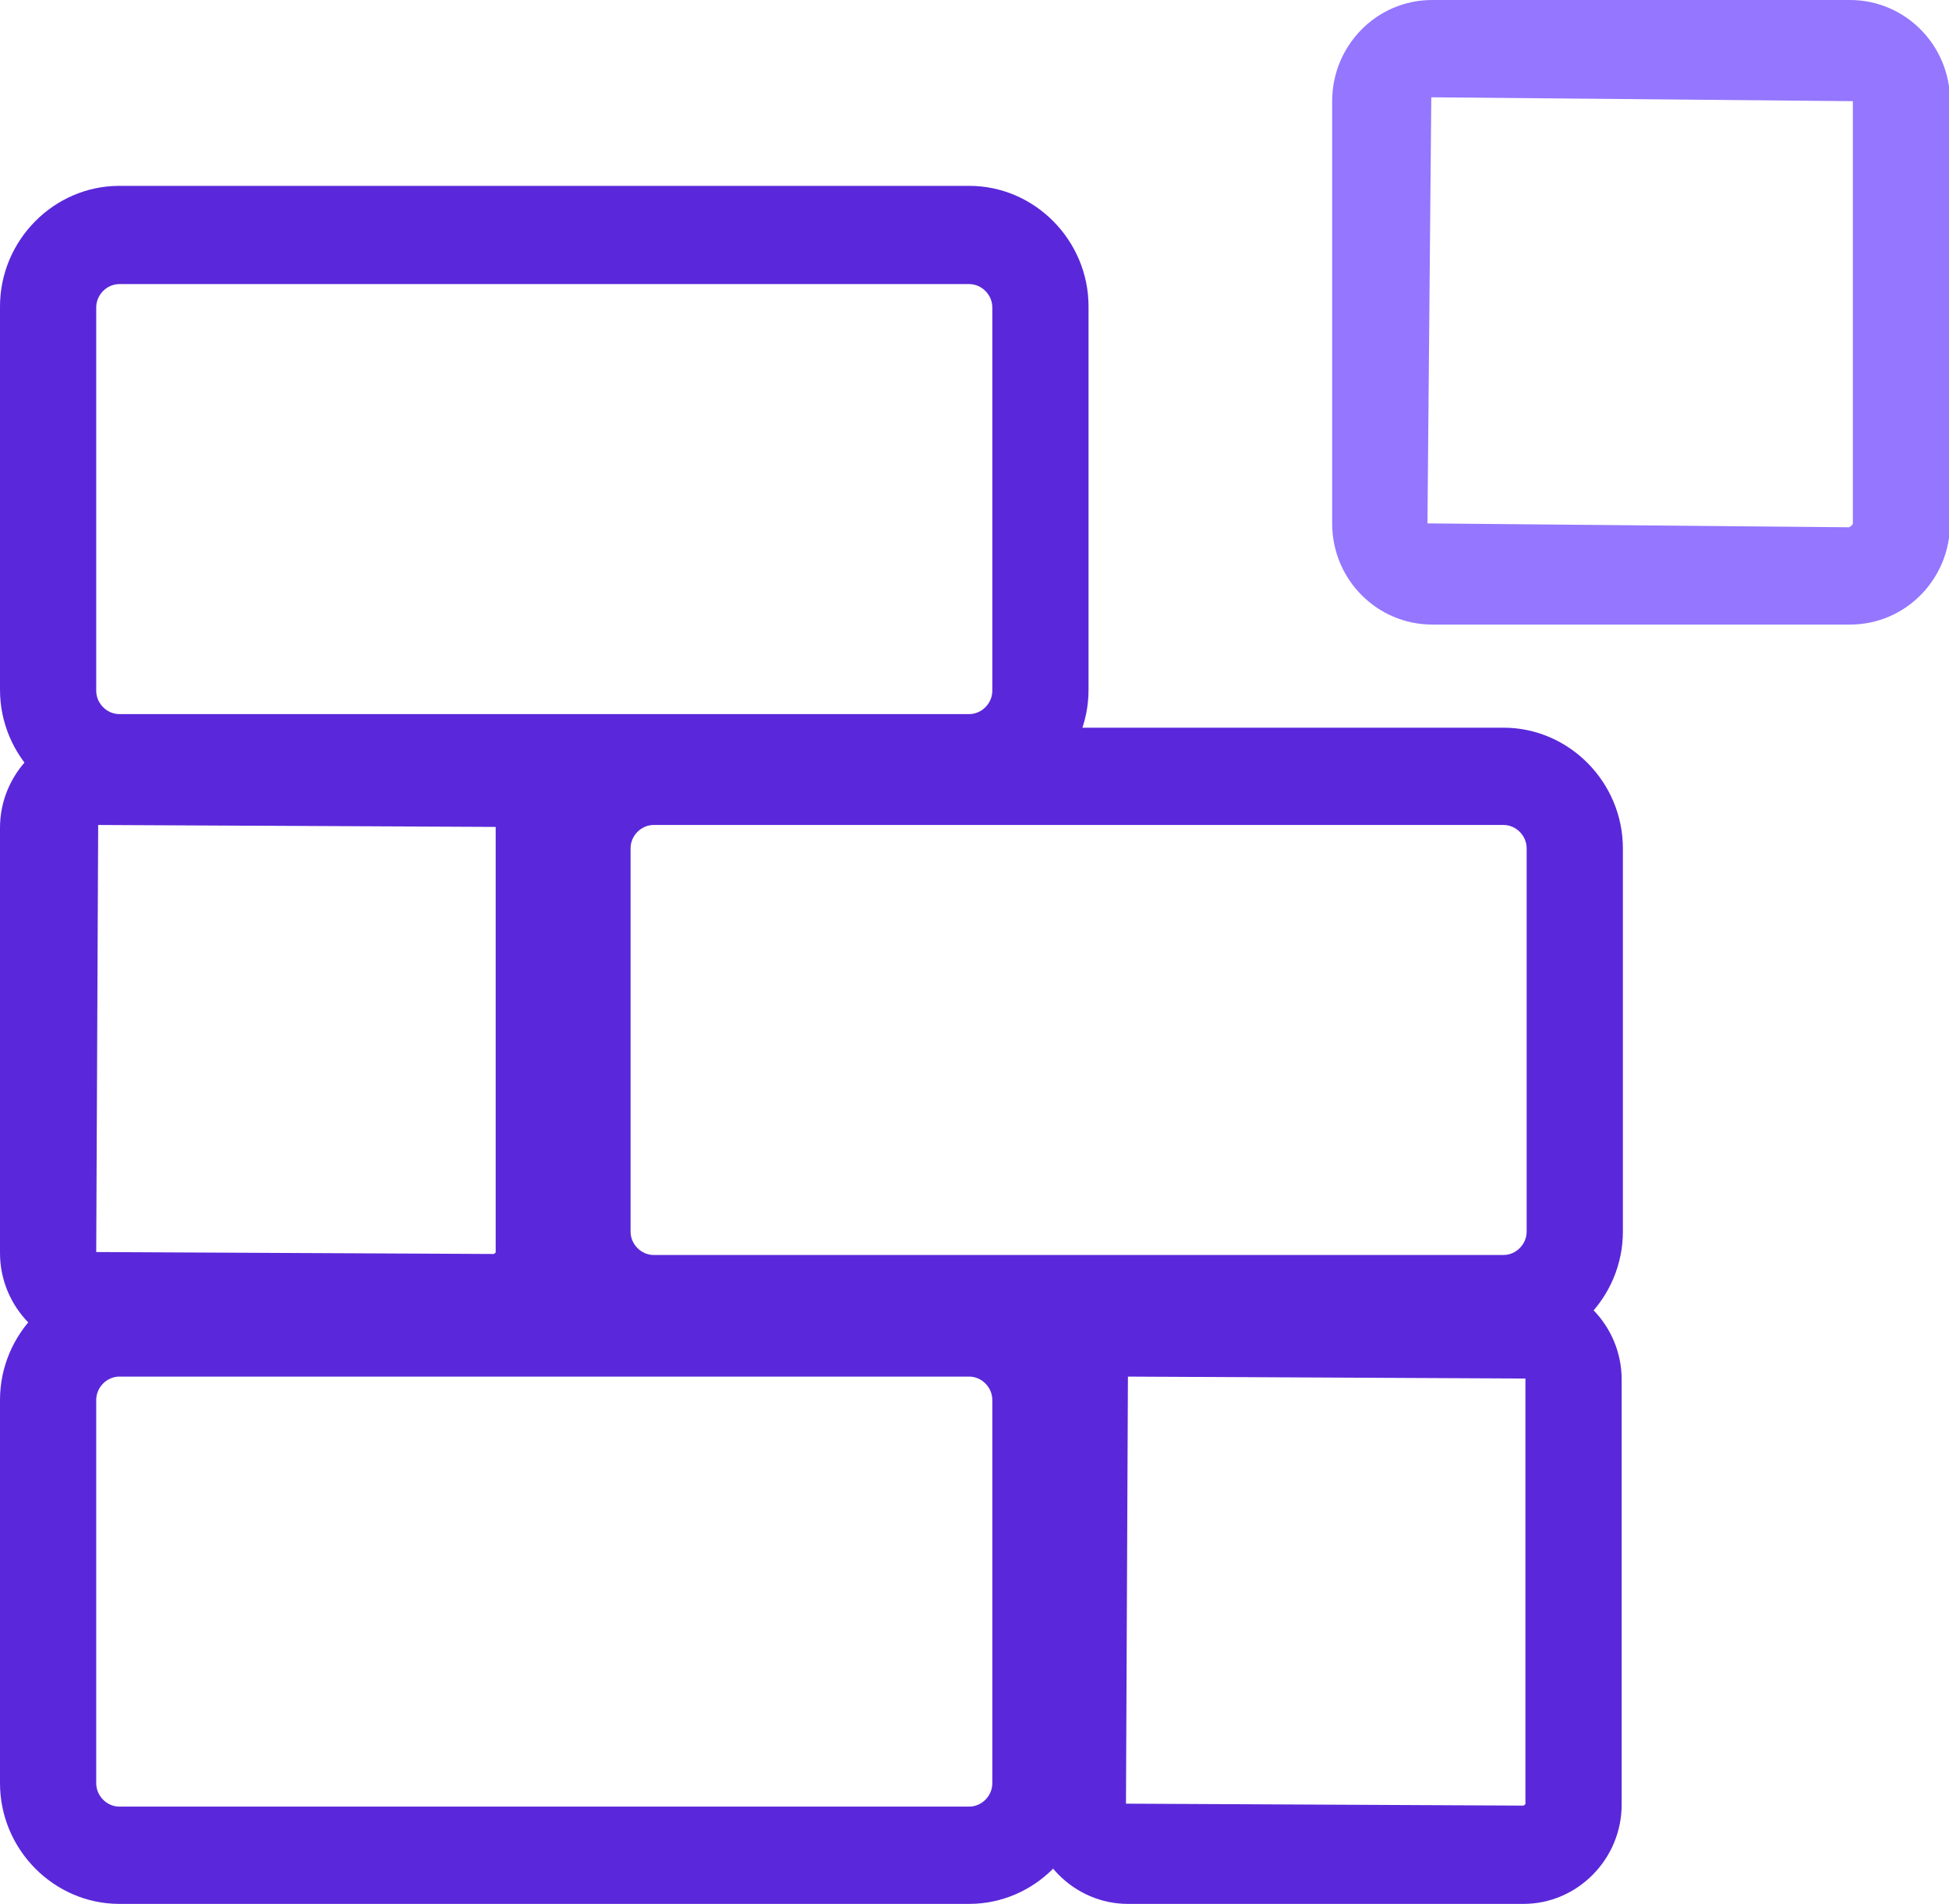 <svg xmlns="http://www.w3.org/2000/svg" width="43" height="42" viewBox="0 0 43 42" fill="none"><g clip-path="url(#clip0_9595_17248)"><path d="M21.383 17.878H2.633C1.189 17.878 0 16.676 0 15.217V6.761C0 5.301 1.189 4.1 2.633 4.1H21.383C22.827 4.1 24.016 5.301 24.016 6.761V15.217C24.016 16.676 22.827 17.878 21.383 17.878ZM2.633 6.267C2.357 6.267 2.123 6.503 2.123 6.782V15.238C2.123 15.517 2.357 15.753 2.633 15.753H21.383C21.659 15.753 21.893 15.517 21.893 15.238V6.782C21.893 6.503 21.659 6.267 21.383 6.267H2.633Z" fill="#5A28DA"></path><path d="M40.815 13.778H31.599C30.389 13.778 29.391 12.791 29.391 11.546V2.232C29.391 1.009 30.367 0 31.599 0H40.815C42.025 0 43.023 0.987 43.023 2.232V11.546C43.023 12.77 42.046 13.778 40.815 13.778ZM31.578 2.146L31.493 11.546L40.794 11.632C40.794 11.632 40.879 11.589 40.879 11.546V2.232L31.578 2.146Z" fill="#9476FF"></path><path d="M21.383 42H2.633C1.189 42 0 40.798 0 39.339V30.883C0 29.424 1.189 28.222 2.633 28.222H21.383C22.827 28.222 24.016 29.424 24.016 30.883V39.339C24.016 40.798 22.827 42 21.383 42ZM2.633 30.368C2.357 30.368 2.123 30.604 2.123 30.883V39.339C2.123 39.618 2.357 39.854 2.633 39.854H21.383C21.659 39.854 21.893 39.618 21.893 39.339V30.883C21.893 30.604 21.659 30.368 21.383 30.368H2.633Z" fill="#5A28DA"></path><path d="M33.151 29.831H14.422C12.978 29.831 11.789 28.629 11.789 27.17V18.714C11.789 17.255 12.978 16.053 14.422 16.053H33.172C34.616 16.053 35.805 17.255 35.805 18.714V27.17C35.805 28.629 34.616 29.831 33.172 29.831H33.151ZM14.422 18.199C14.146 18.199 13.912 18.435 13.912 18.714V27.17C13.912 27.449 14.146 27.685 14.422 27.685H33.172C33.448 27.685 33.682 27.449 33.682 27.17V18.714C33.682 18.435 33.448 18.199 33.172 18.199H14.422Z" fill="#5A28DA"></path><path d="M10.893 29.831H2.166C0.977 29.831 0 28.844 0 27.642V18.263C0 17.061 0.977 16.074 2.166 16.074H10.893C12.082 16.074 13.059 17.061 13.059 18.263V27.642C13.059 28.844 12.082 29.831 10.893 29.831ZM2.166 18.199L2.123 27.62L10.893 27.663C10.893 27.663 10.936 27.642 10.936 27.62V18.242L2.166 18.199Z" fill="#5A28DA"></path><path d="M33.612 42H24.885C23.695 42 22.719 41.013 22.719 39.811V30.432C22.719 29.23 23.695 28.243 24.885 28.243H33.612C34.801 28.243 35.778 29.23 35.778 30.432V39.811C35.778 41.013 34.801 42 33.612 42ZM24.885 30.368L24.842 39.789L33.612 39.832C33.612 39.832 33.655 39.811 33.655 39.789V30.411L24.885 30.368Z" fill="#5A28DA"></path></g><defs><clipPath id="clip0_9595_17248"><rect width="43" height="42" fill="white"></rect></clipPath></defs></svg>